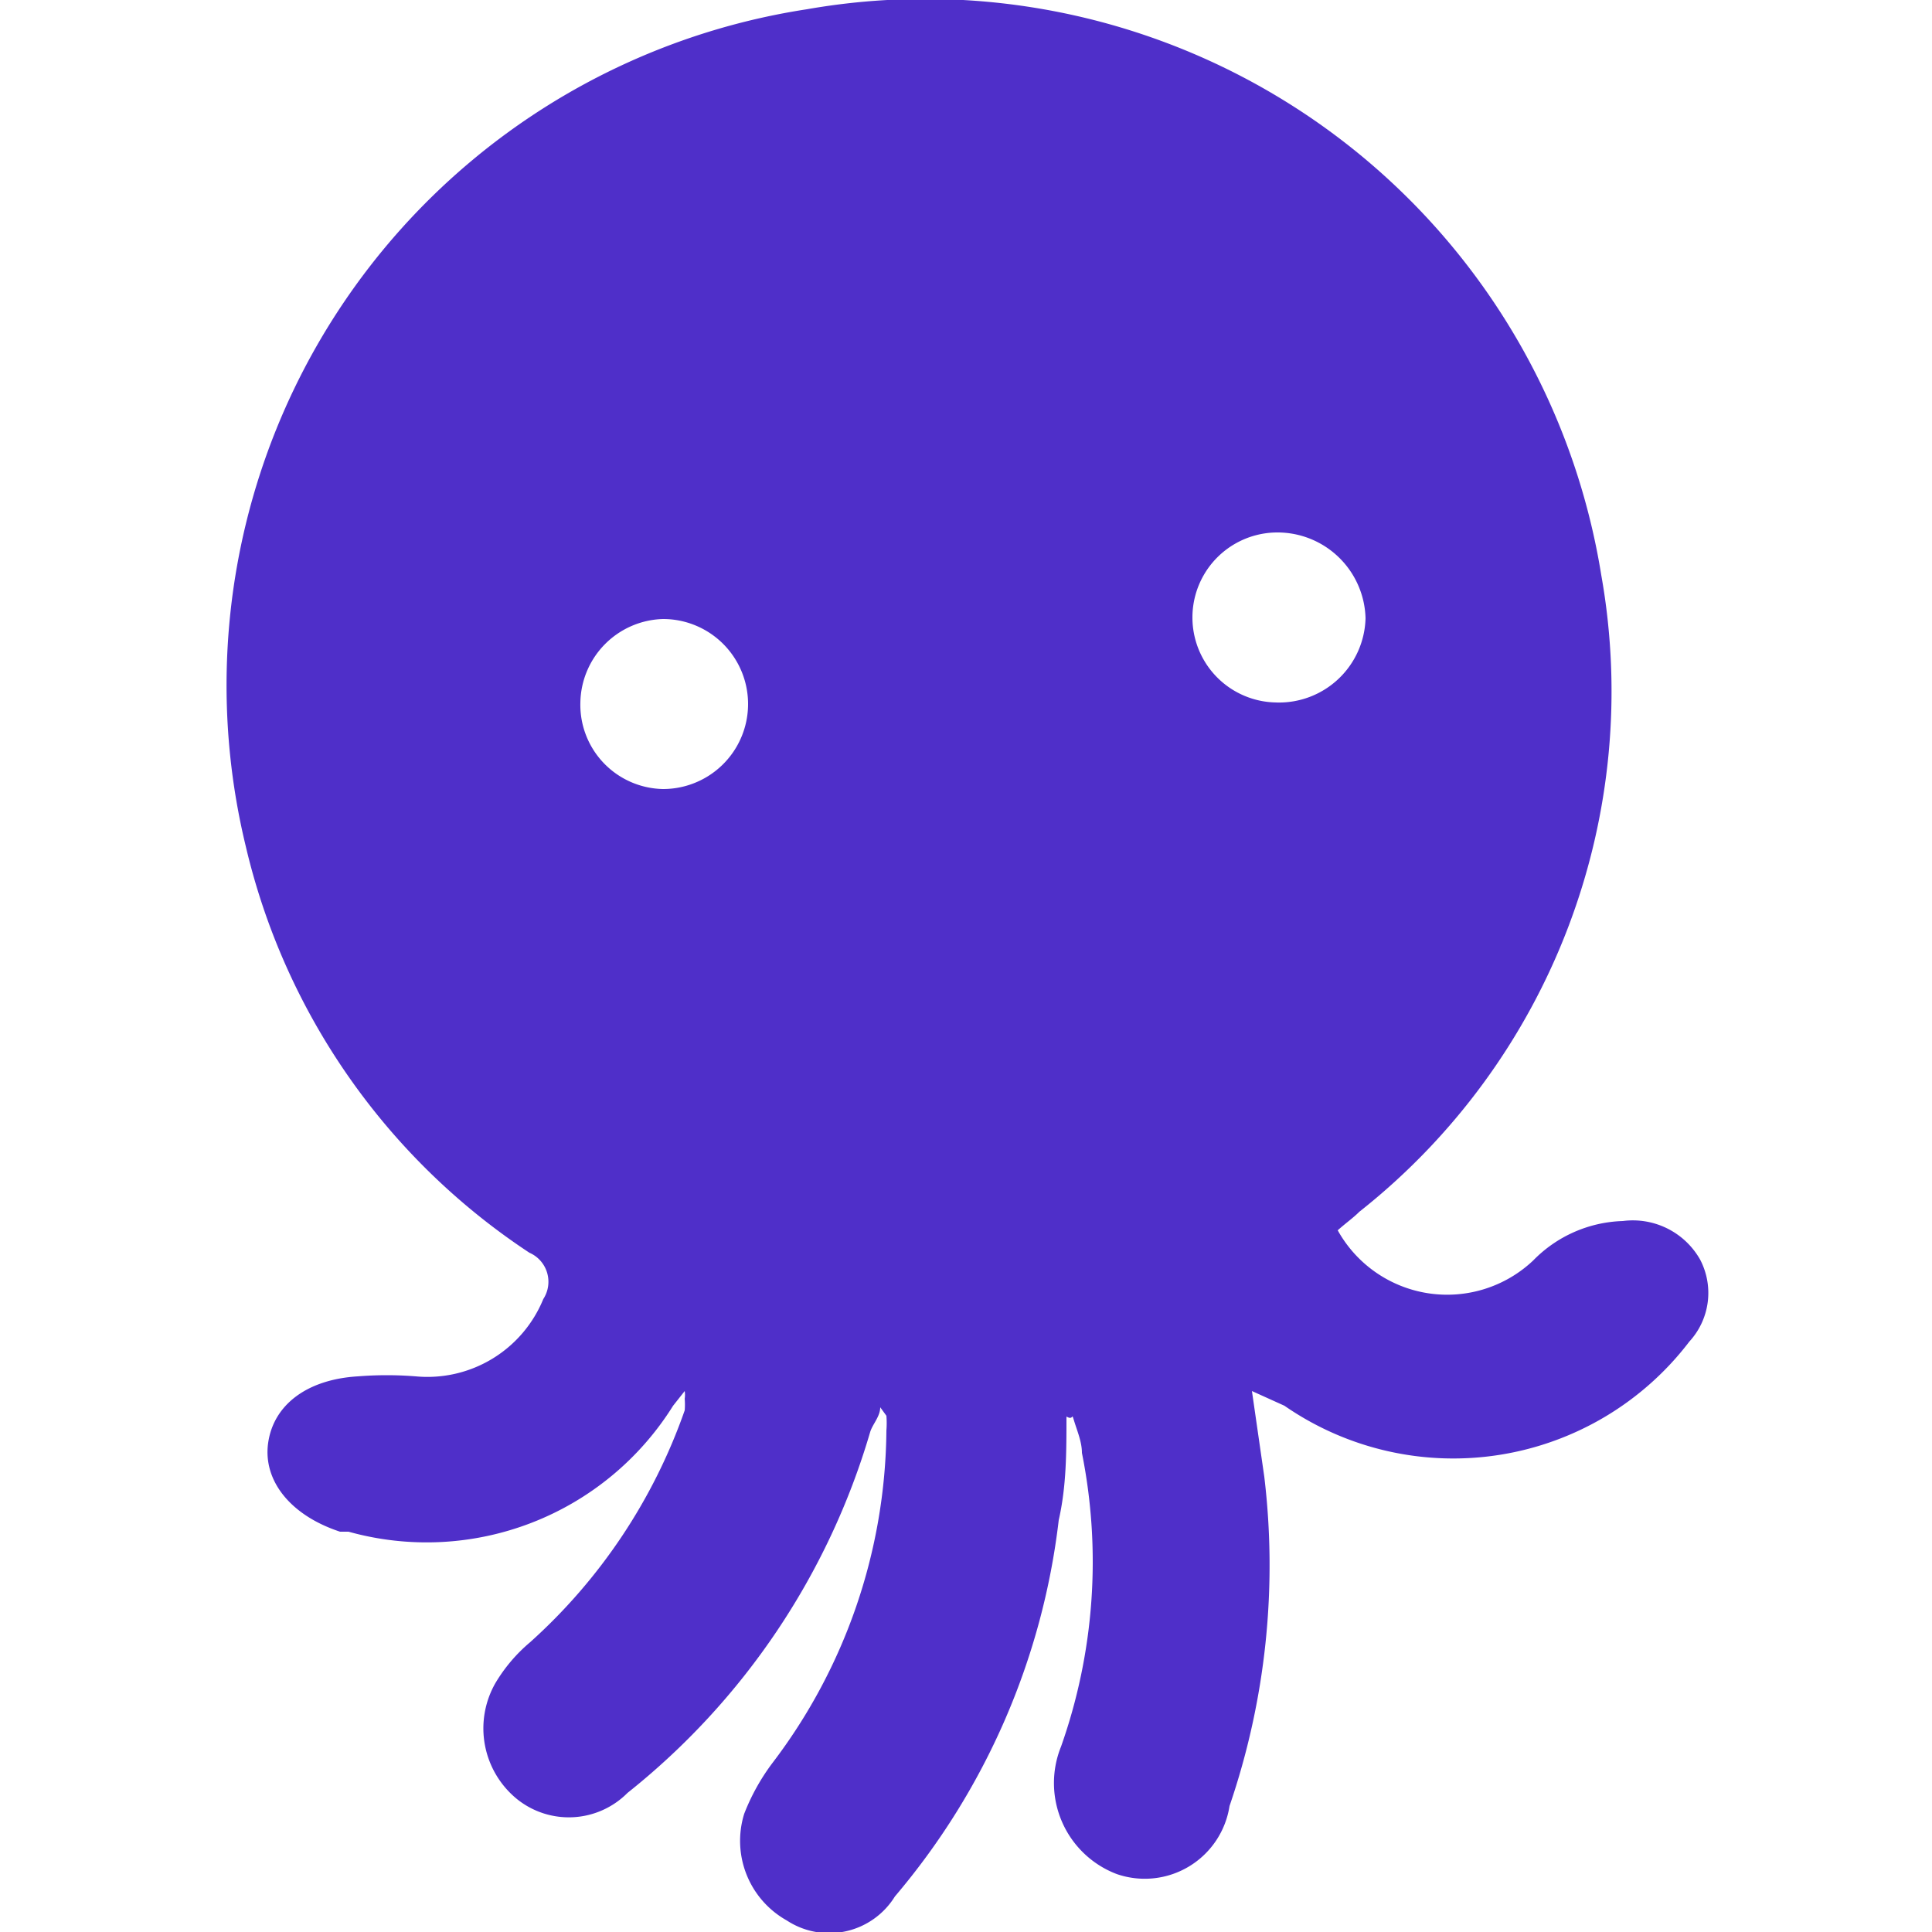<svg id="Layer_1" data-name="Layer 1" xmlns="http://www.w3.org/2000/svg" viewBox="0 0 25 25"><defs><style>.cls-1{fill:#4f2fc9;}</style></defs><path class="cls-1" d="M17.31,15.92a1.62,1.62,0,0,0,2.53.39A1.69,1.69,0,0,1,21,15.8a1,1,0,0,1,1,.5.93.93,0,0,1-.14,1.06,3.84,3.84,0,0,1-5.24.83L16.2,18l.16,1.11a9.62,9.62,0,0,1-.45,4.26,1.11,1.11,0,0,1-1.46.88,1.26,1.26,0,0,1-.72-1.65A7.17,7.17,0,0,0,14,18.8c0-.14-.06-.28-.1-.41s0,0-.1-.06c0,.46,0,.9-.1,1.34a9.17,9.17,0,0,1-2.12,4.87,1,1,0,0,1-1.4.31,1.18,1.18,0,0,1-.55-1.38,2.76,2.76,0,0,1,.36-.65,7.2,7.2,0,0,0,1.48-4.31,1.21,1.21,0,0,0,0-.19s0,0-.08-.11c0,.12-.1.22-.13.32A9.31,9.31,0,0,1,8.12,23.2a1.07,1.07,0,0,1-1.43.08,1.18,1.18,0,0,1-.28-1.5,2.08,2.08,0,0,1,.45-.53,7.25,7.25,0,0,0,2-3,.88.88,0,0,0,0-.15.33.33,0,0,0,0-.1l-.15.19a3.76,3.76,0,0,1-4.2,1.63l-.11,0c-.64-.21-1-.66-.93-1.15s.5-.82,1.16-.86a4.7,4.7,0,0,1,.75,0,1.62,1.62,0,0,0,1.65-1,.41.41,0,0,0-.18-.6,8.67,8.67,0,0,1-3.67-5.26A8.85,8.85,0,0,1,10.44.12,8.86,8.86,0,0,1,20.72,7.44a8.58,8.58,0,0,1-3.13,8.24C17.51,15.76,17.41,15.83,17.31,15.92ZM7.51,9.09a1.09,1.09,0,0,0,1.07,1.12,1.1,1.1,0,1,0,0-2.2A1.1,1.1,0,0,0,7.51,9.09Zm9,0A1.12,1.12,0,0,0,17.67,8a1.14,1.14,0,0,0-1.14-1.11,1.1,1.1,0,0,0,0,2.2Z"/></svg>